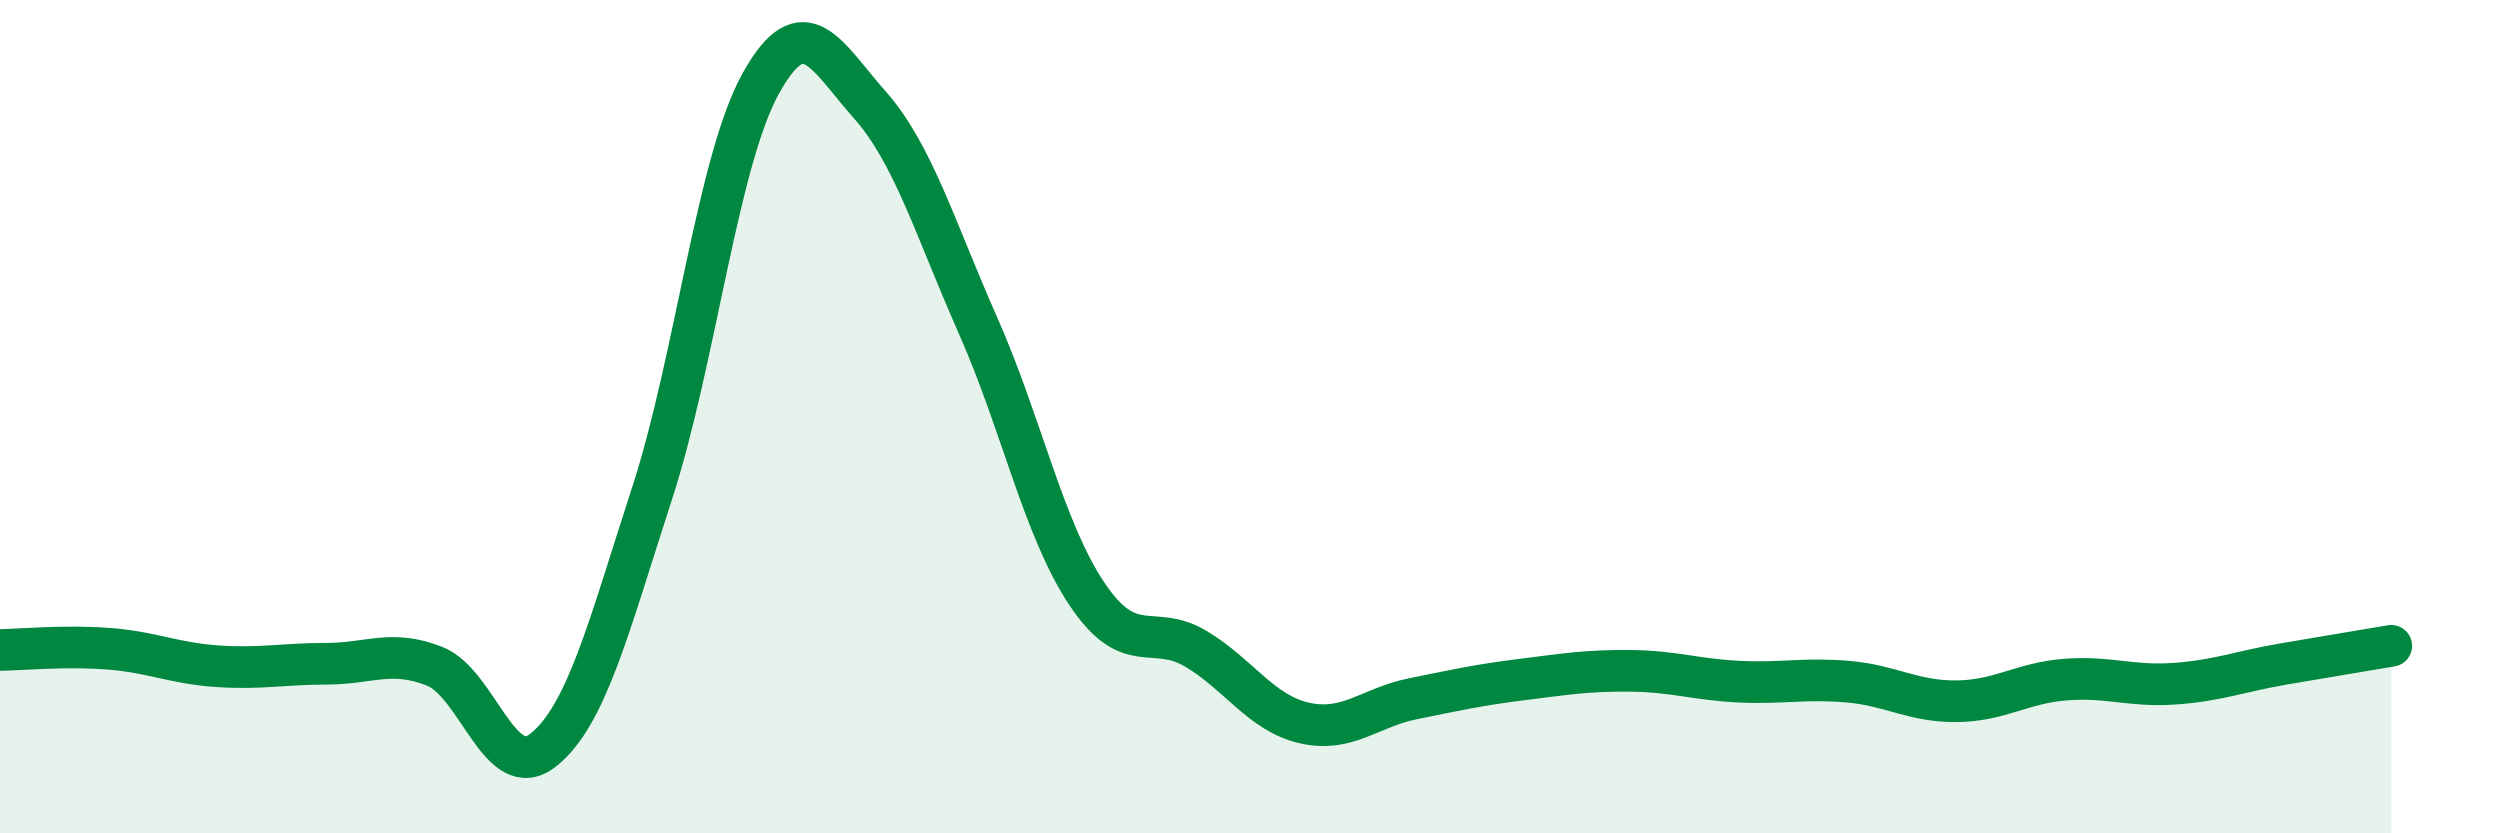 
    <svg width="60" height="20" viewBox="0 0 60 20" xmlns="http://www.w3.org/2000/svg">
      <path
        d="M 0,15.6 C 0.52,15.59 1.57,15.49 2.61,15.57 C 3.65,15.65 4.18,15.92 5.22,15.99 C 6.26,16.06 6.79,15.93 7.83,15.93 C 8.87,15.93 9.39,15.58 10.43,15.99 C 11.47,16.4 12,18.83 13.04,18 C 14.08,17.17 14.61,15.04 15.65,11.84 C 16.69,8.64 17.22,3.87 18.26,2 C 19.3,0.13 19.83,1.34 20.87,2.51 C 21.91,3.68 22.44,5.48 23.48,7.83 C 24.52,10.18 25.05,12.71 26.09,14.26 C 27.13,15.81 27.66,14.95 28.7,15.57 C 29.74,16.19 30.26,17.11 31.3,17.35 C 32.34,17.59 32.87,16.98 33.91,16.77 C 34.95,16.56 35.48,16.44 36.52,16.31 C 37.56,16.18 38.09,16.09 39.13,16.1 C 40.17,16.11 40.7,16.31 41.74,16.36 C 42.78,16.41 43.31,16.27 44.35,16.36 C 45.39,16.45 45.92,16.84 46.96,16.83 C 48,16.82 48.53,16.39 49.57,16.31 C 50.61,16.23 51.13,16.48 52.17,16.41 C 53.21,16.34 53.74,16.12 54.78,15.94 C 55.82,15.76 56.87,15.59 57.39,15.5L57.39 20L0 20Z"
        fill="#008740"
        opacity="0.1"
        stroke-linecap="round"
        stroke-linejoin="round"
      />
      <path
        d="M 0,15.6 C 0.52,15.59 1.57,15.49 2.61,15.57 C 3.65,15.65 4.18,15.92 5.22,15.99 C 6.26,16.06 6.79,15.93 7.83,15.93 C 8.87,15.93 9.39,15.58 10.43,15.99 C 11.47,16.4 12,18.83 13.04,18 C 14.08,17.17 14.61,15.04 15.65,11.84 C 16.69,8.64 17.22,3.87 18.26,2 C 19.3,0.13 19.83,1.34 20.87,2.51 C 21.91,3.68 22.44,5.48 23.48,7.83 C 24.52,10.18 25.05,12.71 26.09,14.26 C 27.13,15.81 27.66,14.95 28.7,15.57 C 29.74,16.19 30.26,17.11 31.3,17.35 C 32.34,17.59 32.87,16.98 33.91,16.77 C 34.95,16.56 35.48,16.44 36.52,16.31 C 37.56,16.18 38.09,16.09 39.13,16.1 C 40.17,16.11 40.7,16.31 41.74,16.36 C 42.78,16.41 43.31,16.27 44.35,16.36 C 45.39,16.45 45.92,16.84 46.96,16.83 C 48,16.82 48.53,16.39 49.57,16.31 C 50.61,16.23 51.13,16.48 52.17,16.41 C 53.21,16.34 53.74,16.12 54.78,15.94 C 55.82,15.76 56.87,15.59 57.39,15.5"
        stroke="#008740"
        stroke-width="1"
        fill="none"
        stroke-linecap="round"
        stroke-linejoin="round"
      />
    </svg>
  